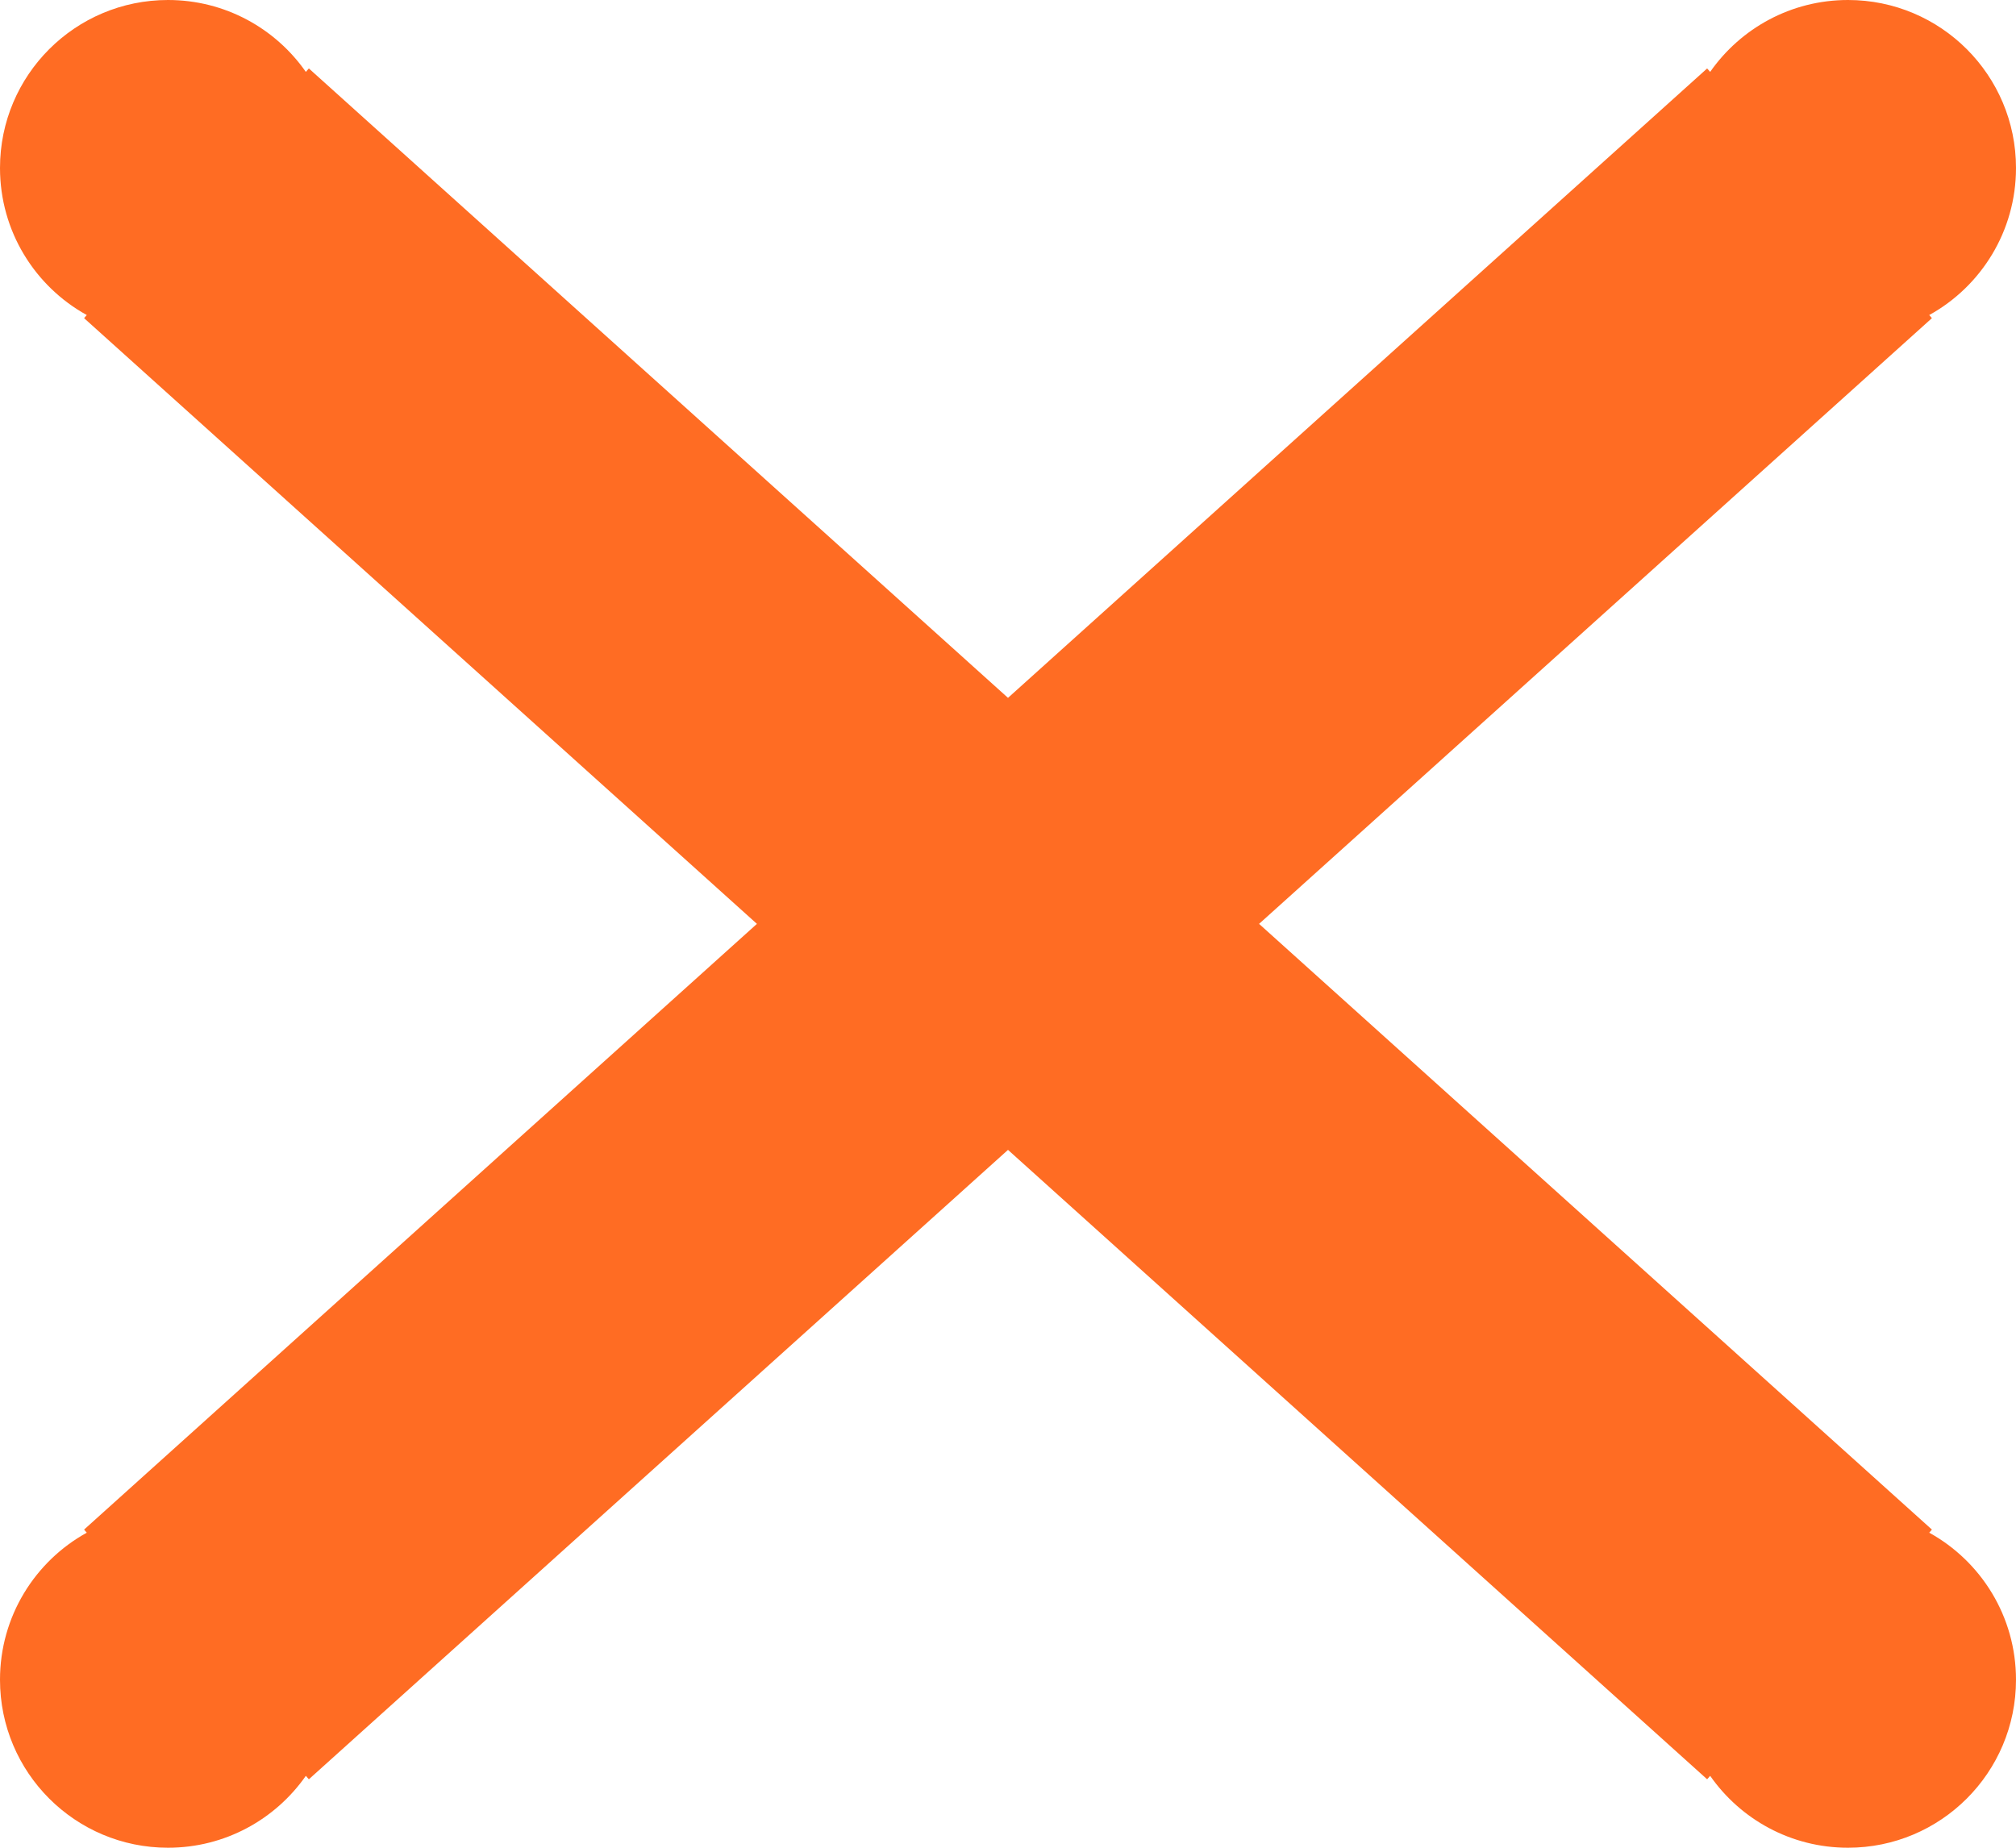 <?xml version="1.0" encoding="UTF-8" standalone="no"?>
<svg width="24px" height="22px" viewBox="0 0 24 22" version="1.1" xmlns="http://www.w3.org/2000/svg" xmlns:xlink="http://www.w3.org/1999/xlink" xmlns:sketch="http://www.bohemiancoding.com/sketch/ns">
    <!-- Generator: Sketch 3.2.2 (9983) - http://www.bohemiancoding.com/sketch -->
    <title>Close icon</title>
    <desc>Created with Sketch.</desc>
    <defs></defs>
    <g id="Page-1" stroke="none" stroke-width="1" fill="none" fill-rule="evenodd" sketch:type="MSPage">
        <g id="Homescreen" sketch:type="MSArtboardGroup" transform="translate(-940, -16)" fill="#FF6C23">
            <g id="Close-icon" sketch:type="MSLayerGroup" transform="translate(940, 16)">
                <path d="M12,8.309 L20.323,0.815 L20.359,0.856 C20.721,0.338 21.321,0 22,0 C23.105,0 24,0.895 24,2 C24,2.754 23.583,3.411 22.967,3.751 L22.967,3.751 L22.999,3.788 L14.989,11 L22.999,18.212 L22.967,18.249 C23.583,18.589 24,19.246 24,20 C24,21.105 23.105,22 22,22 C21.321,22 20.721,21.662 20.359,21.144 L20.323,21.185 L12,13.691 L3.677,21.185 L3.641,21.144 C3.279,21.662 2.679,22 2,22 C0.895,22 0,21.105 0,20 C0,19.246 0.417,18.589 1.033,18.249 L1.001,18.212 L9.011,11 L1.001,3.788 L1.033,3.751 C0.417,3.411 0,2.754 0,2 C0,0.895 0.895,0 2,0 C2.679,0 3.279,0.338 3.641,0.856 L3.677,0.815 L12,8.309 Z" id="Oval-2" sketch:type="MSShapeGroup"></path>
            </g>
        </g>
    </g>
</svg>